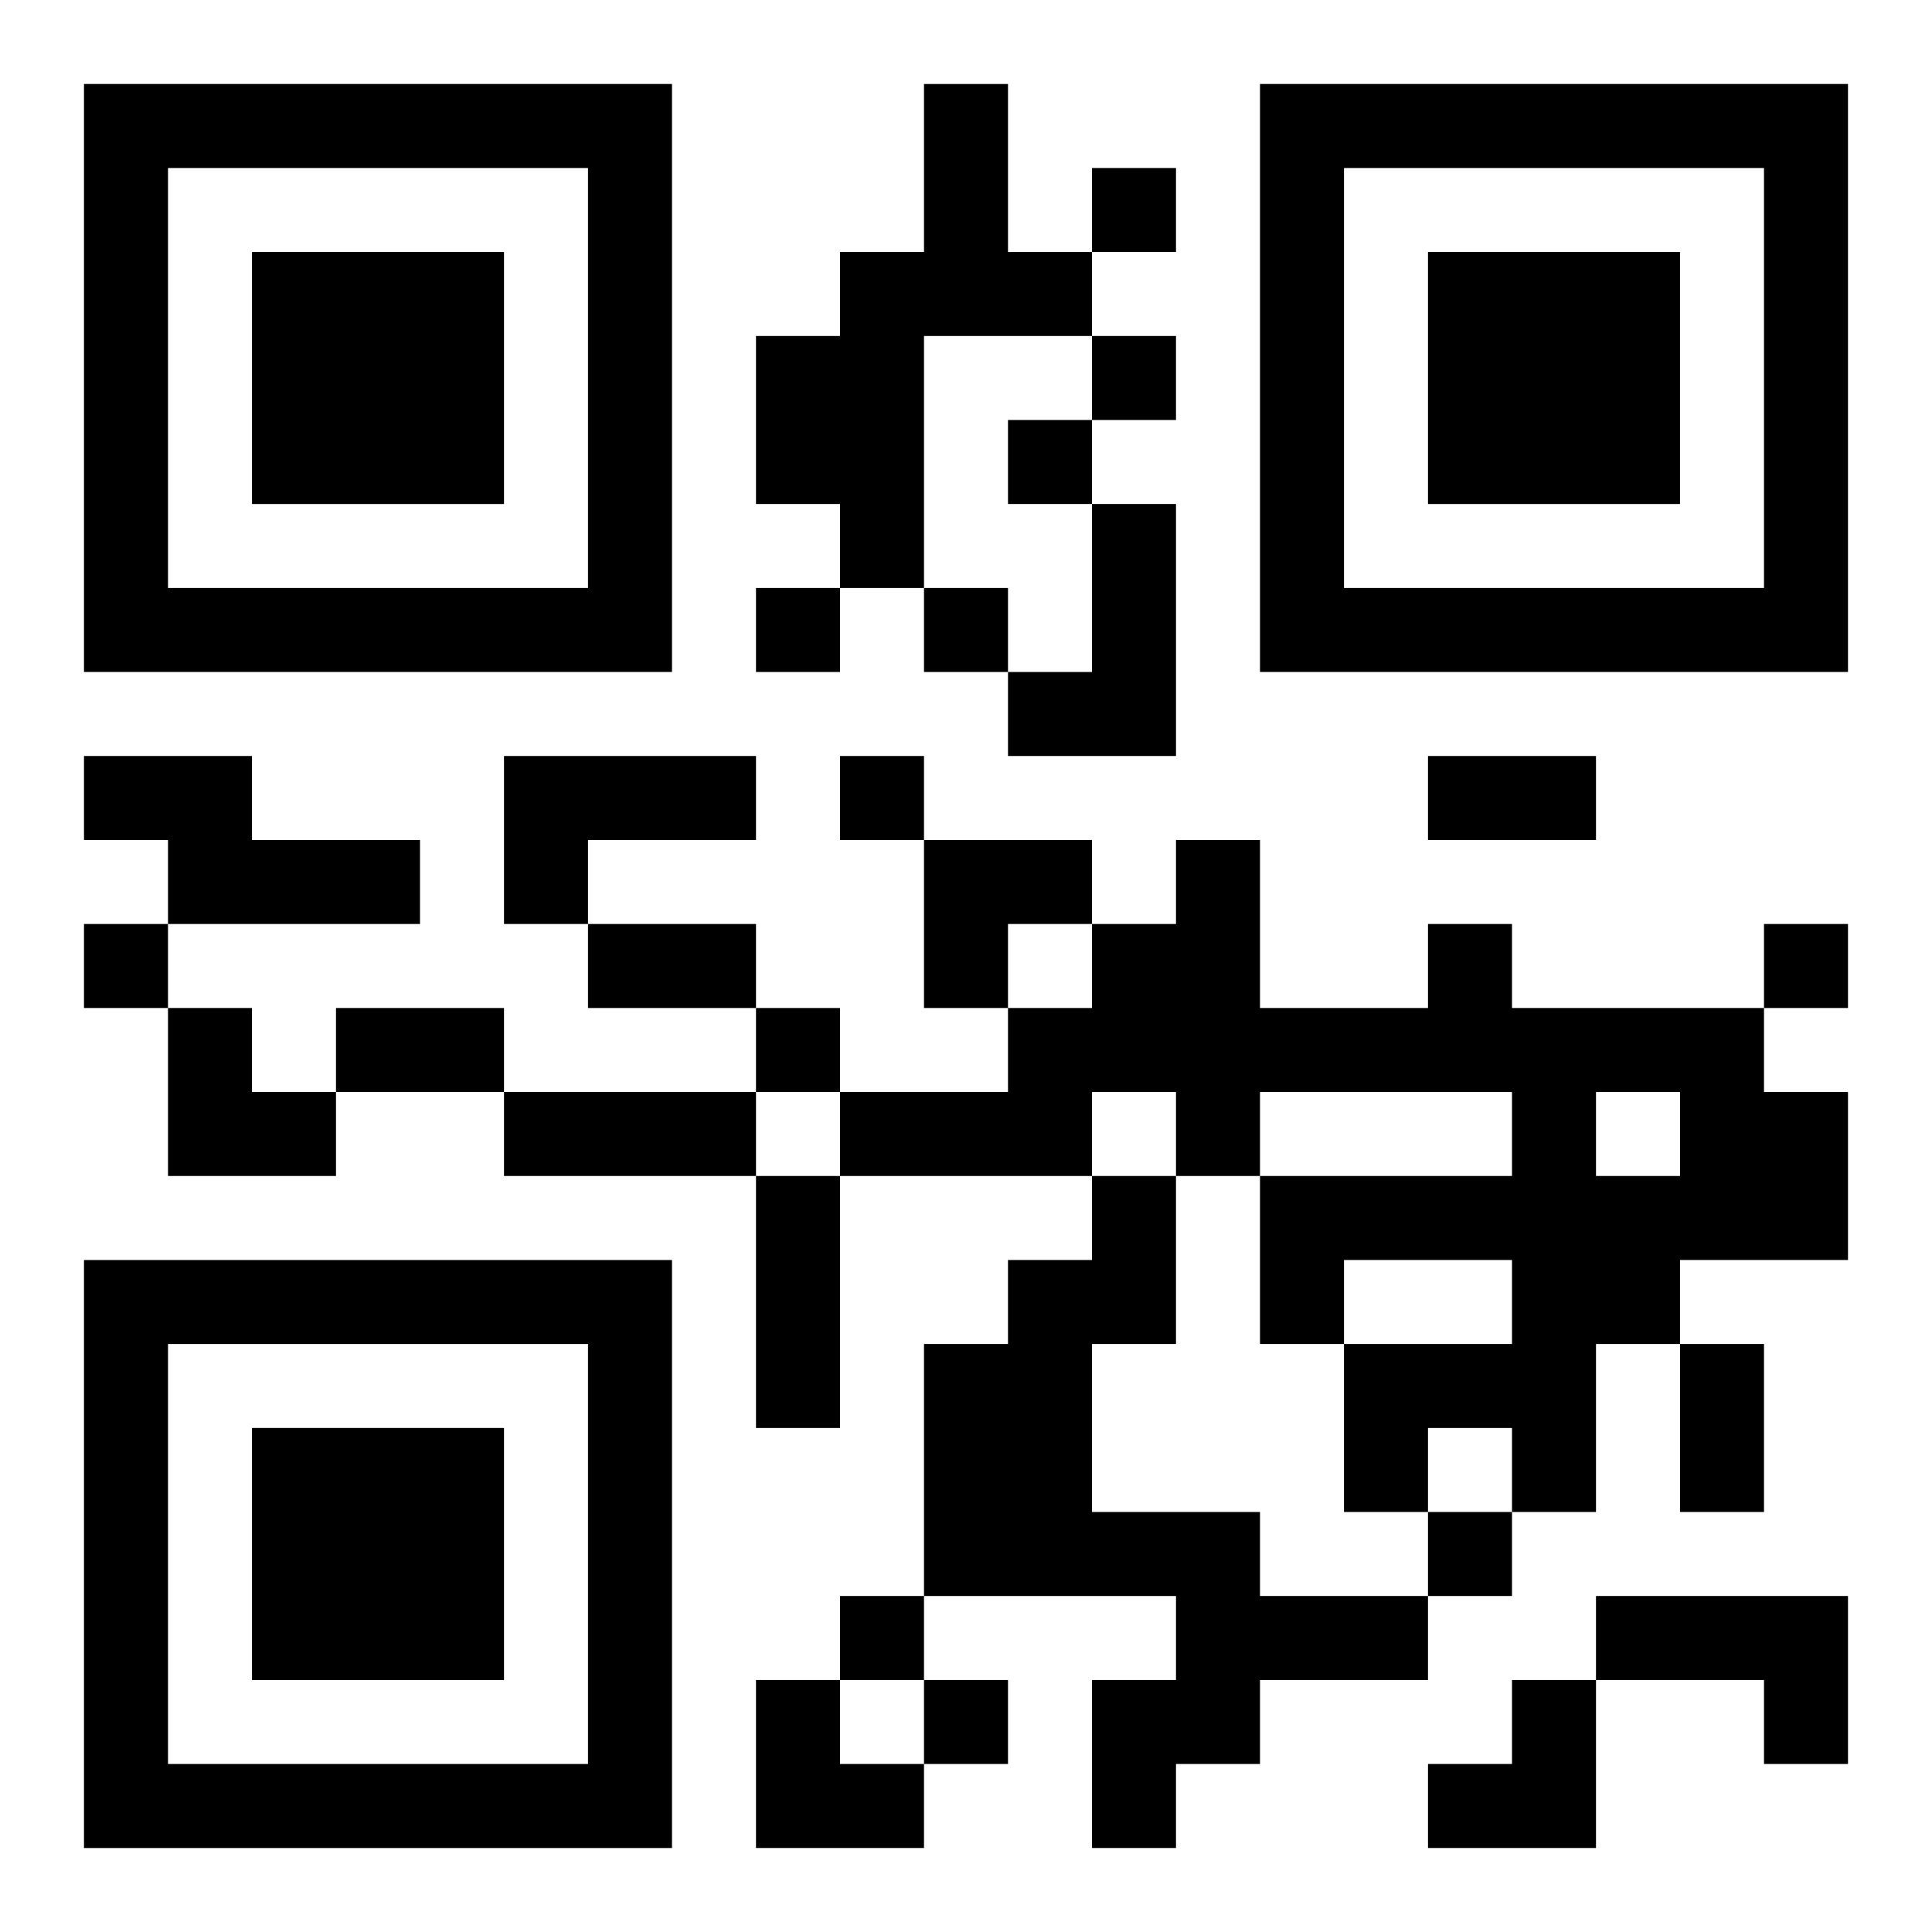<?xml version="1.0" encoding="UTF-8"?>
<svg width="250" height="250" baseProfile="full" version="1.1" viewBox="-1 -1 23 23" xmlns="http://www.w3.org/2000/svg" xmlns:xlink="http://www.w3.org/1999/xlink"><symbol id="a"><path d="m0 7v7h7v-7h-7zm1 1h5v5h-5v-5zm1 1v3h3v-3h-3z"/></symbol><use y="-7" xlink:href="#a"/><use y="7" xlink:href="#a"/><use x="14" y="-7" xlink:href="#a"/><path d="m10 0h1v2h1v1h-2v3h-1v-1h-1v-2h1v-1h1v-2m2 5h1v3h-2v-1h1v-2m-12 3h2v1h2v1h-3v-1h-1v-1m5 0h3v1h-2v1h-1v-2m11 2h1v1h3v1h1v2h-2v1h-1v2h-1v-1h-1v1h-1v-2h2v-1h-2v1h-1v-2h3v-1h-3v1h-1v-1h-1v1h-3v-1h2v-1h1v-1h1v-1h1v2h2v-1m2 2v1h1v-1h-1m-6 1h1v2h-1v2h2v1h2v1h-2v1h-1v1h-1v-2h1v-1h-3v-3h1v-1h1v-1m6 5h3v2h-1v-1h-2v-1m-6-17v1h1v-1h-1m0 2v1h1v-1h-1m-1 1v1h1v-1h-1m-3 2v1h1v-1h-1m2 0v1h1v-1h-1m-1 2v1h1v-1h-1m-9 2v1h1v-1h-1m20 0v1h1v-1h-1m-12 1v1h1v-1h-1m8 6v1h1v-1h-1m-7 1v1h1v-1h-1m1 1v1h1v-1h-1m6-11h2v1h-2v-1m-10 2h2v1h-2v-1m-3 1h2v1h-2v-1m2 1h3v1h-3v-1m3 1h1v3h-1v-3m11 2h1v2h-1v-2m-9-6h2v1h-1v1h-1zm-9 2h1v1h1v1h-2zm7 8h1v1h1v1h-2zm8 0m1 0h1v2h-2v-1h1z"/></svg>
